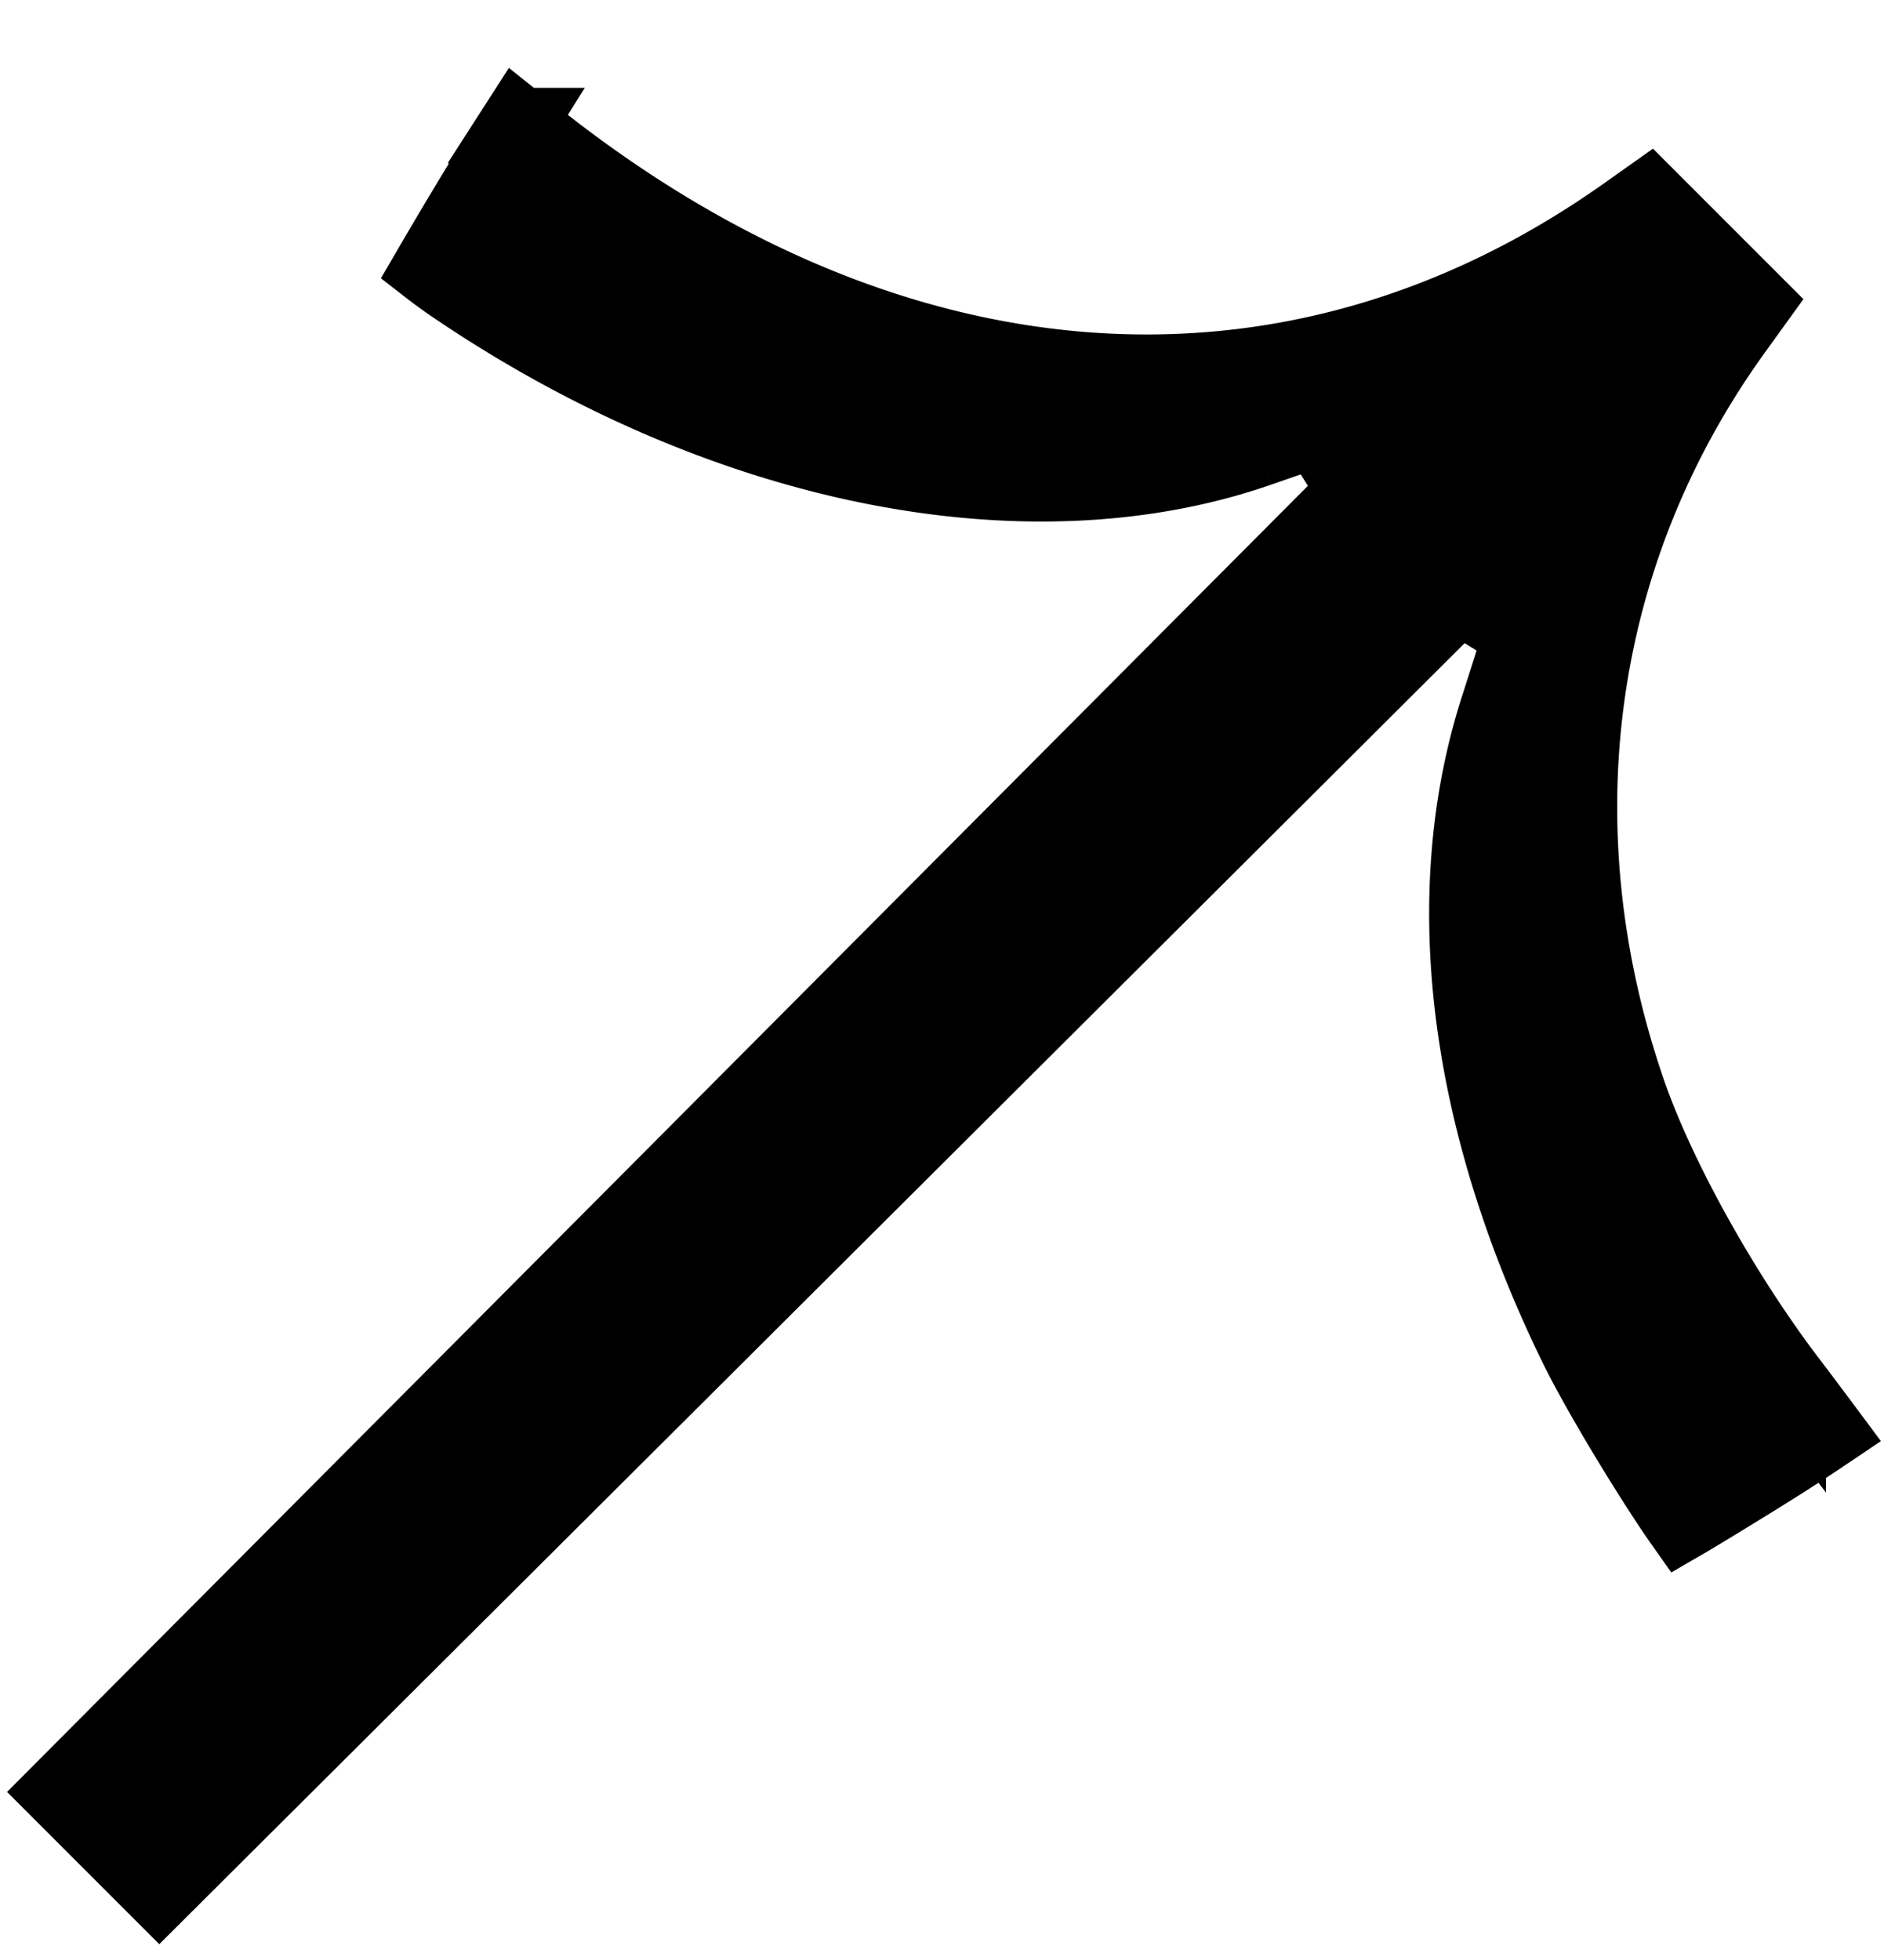 <svg width="25" height="26" viewBox="0 0 25 26" fill="none" xmlns="http://www.w3.org/2000/svg"><path d="M23.73 18.311c-.88-1.162-1.737-2.699-2.128-3.838-1.206-3.511-.702-7.158 1.41-10.086l.264-.366-.697-.697-.7-.7-.305.216c-4.467 3.163-9.85 2.71-14.577-1.105l-.123-.098-.018.028a66 66 0 0 0-1.149 1.9q.121.094.274.2c3.614 2.467 7.665 3.251 10.714 2.195l.113.326-.113-.326.777-.27.518.826L7.243 17.303.8 23.77l1.314 1.314 6.485-6.46L19.36 7.901l.83.506-.32 1.002c-.78 2.446-.438 5.405 1.052 8.453.207.422.597 1.091.957 1.662.166.263.32.499.443.673l.069-.04c.252-.15.594-.358.964-.588a27 27 0 0 0 .89-.574c-.14-.188-.32-.429-.515-.685Z" fill="#000" stroke="#000"/></svg>